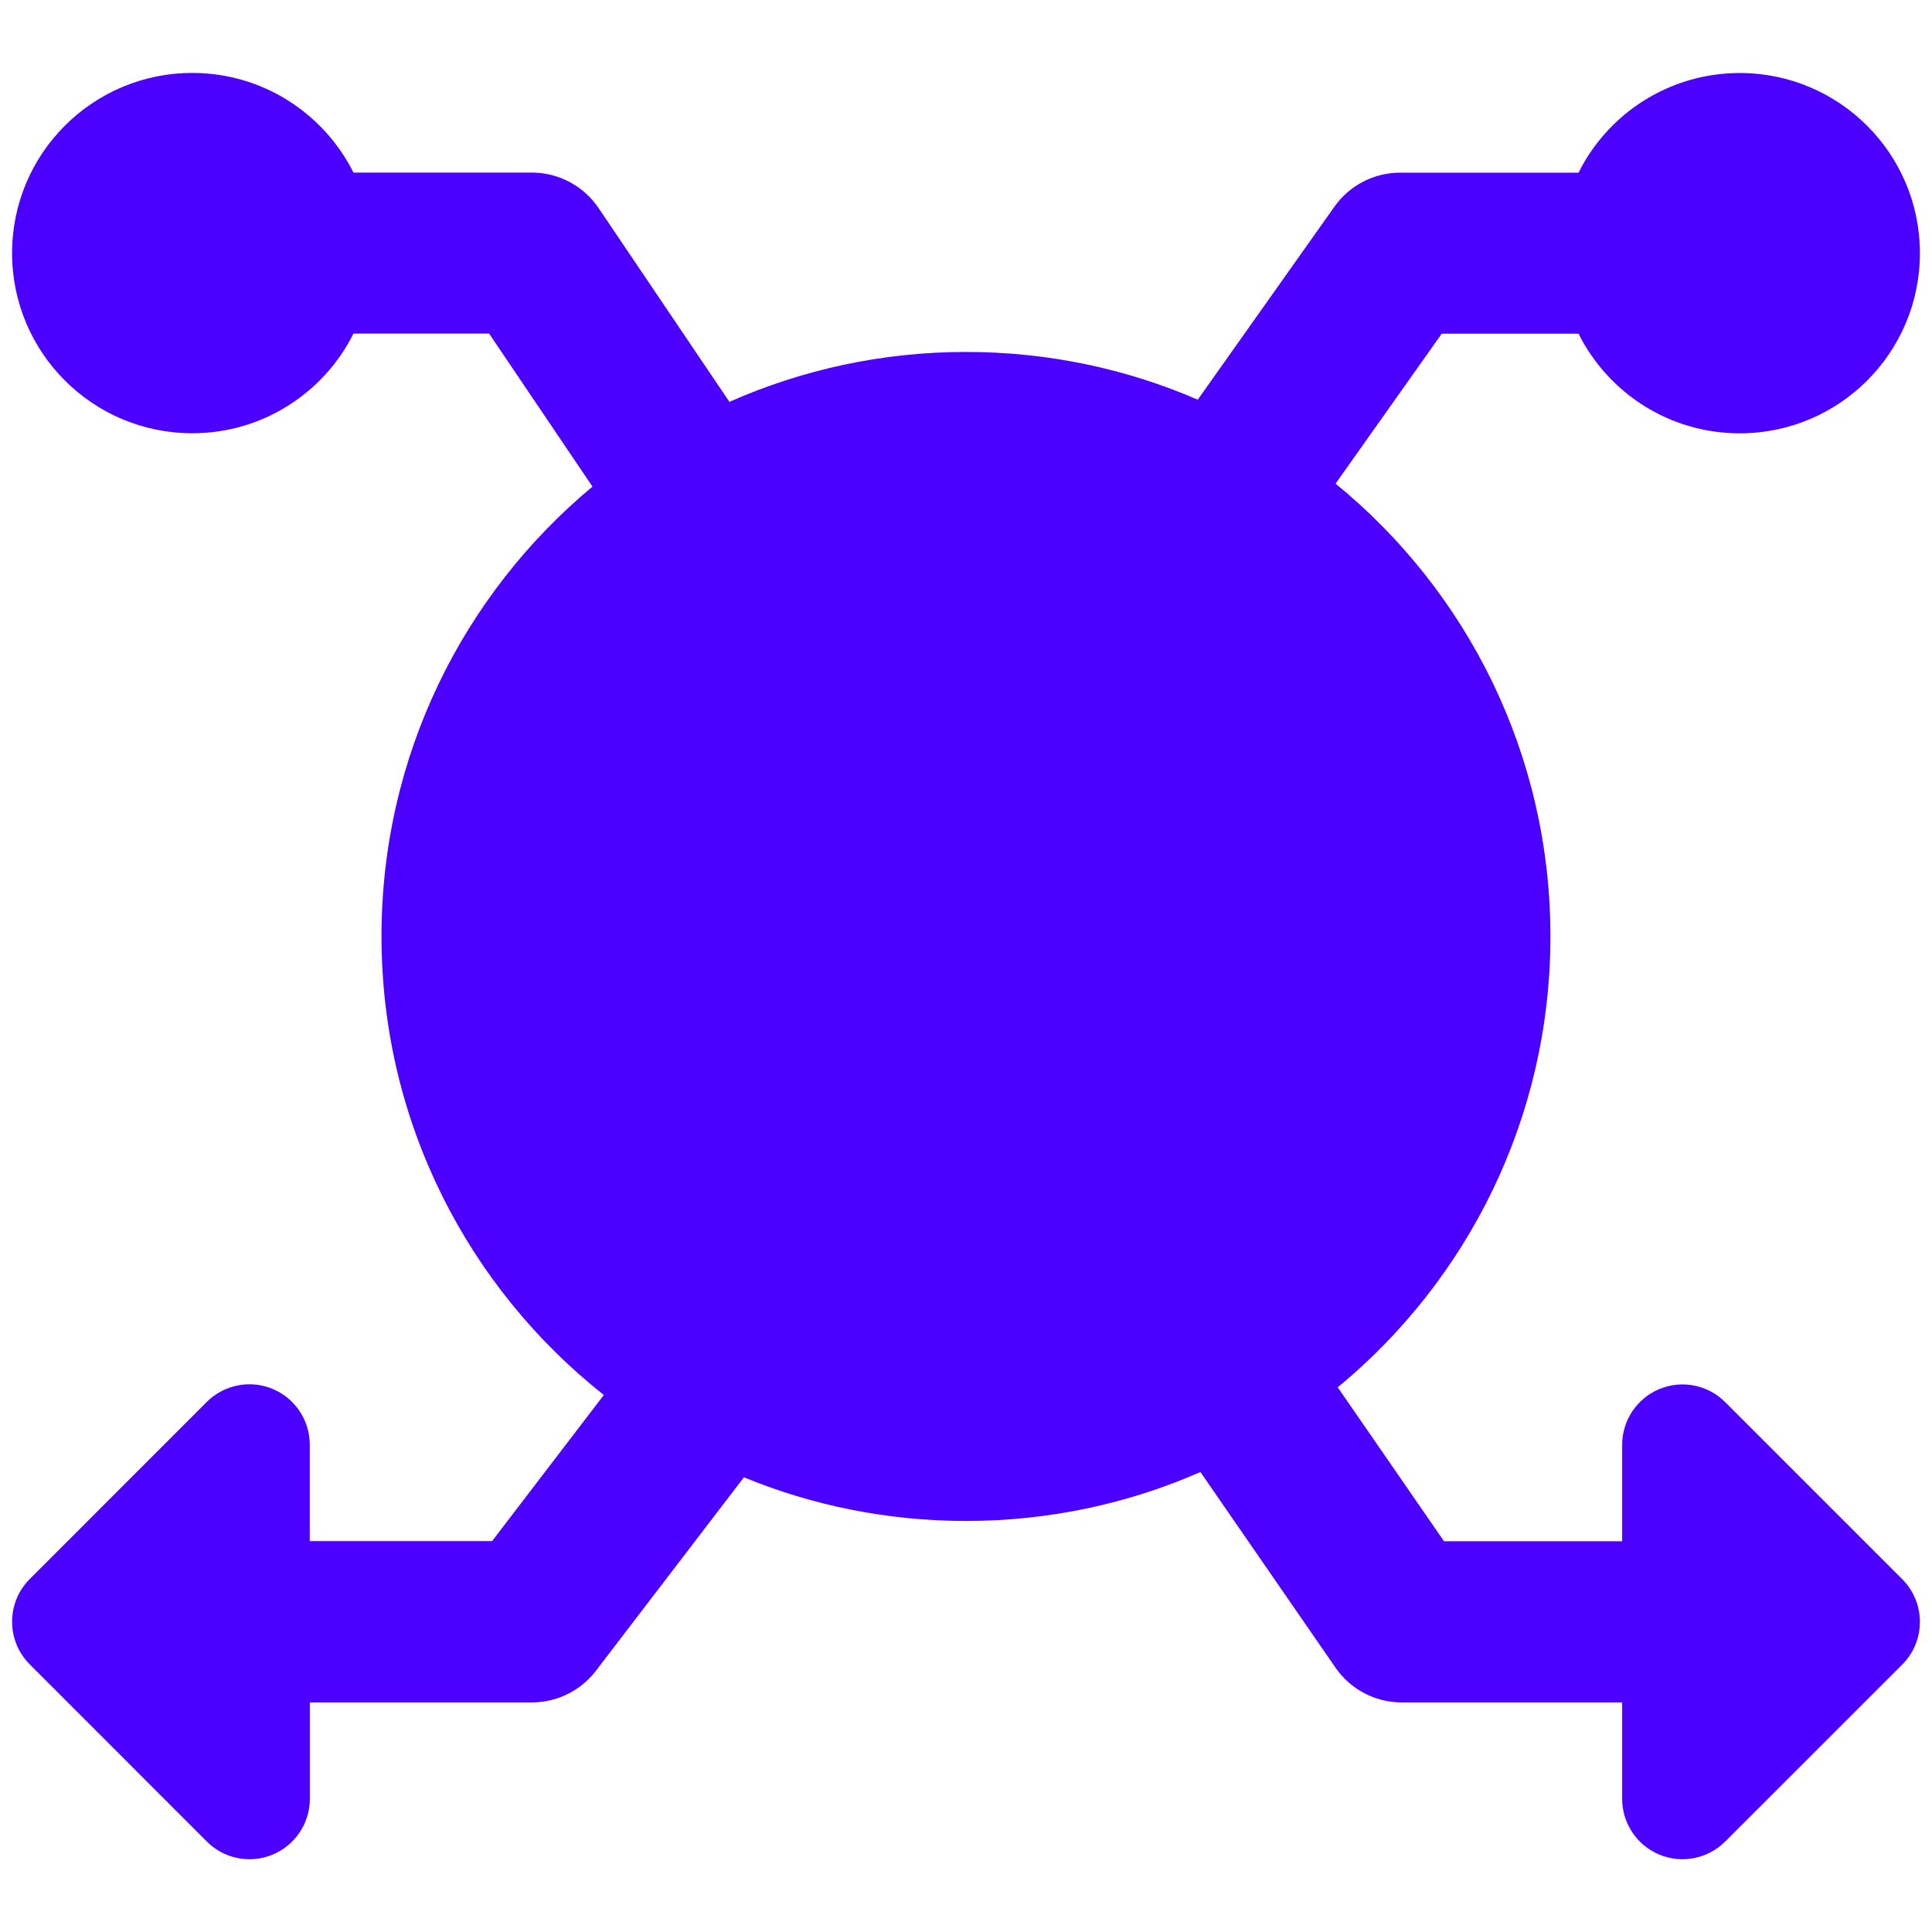 <svg xmlns="http://www.w3.org/2000/svg" fill="none" viewBox="0 0 24 24" id="Gateway--Streamline-Ultimate.svg" height="24" width="24"><desc>Gateway Streamline Icon: https://streamlinehq.com</desc><path fill="#4c00ff" fill-rule="evenodd" d="M2.388 0.906c0.877 0 1.635 0.504 2.003 1.238h2.216c0.332 0 0.643 0.165 0.829 0.441l1.625 2.407c0.899 -0.398 1.893 -0.62 2.939 -0.62 1.023 0 1.996 0.211 2.879 0.593l1.698 -2.398c0.188 -0.265 0.492 -0.422 0.816 -0.422h2.216c0.367 -0.734 1.126 -1.238 2.003 -1.238 1.236 0 2.238 1.002 2.238 2.238 0 1.236 -1.002 2.238 -2.238 2.238 -0.877 0 -1.635 -0.504 -2.003 -1.238h-1.699l-1.319 1.863C18.22 7.338 19.26 9.363 19.26 11.632c0 2.256 -1.029 4.271 -2.642 5.602l1.32 1.912 2.213 0v-1.198c0 -0.303 0.183 -0.577 0.463 -0.693 0.28 -0.116 0.603 -0.052 0.817 0.163l2.199 2.199c0.293 0.293 0.293 0.768 0 1.061l-2.199 2.198c-0.214 0.214 -0.537 0.279 -0.817 0.163 -0.28 -0.116 -0.463 -0.39 -0.463 -0.693v-1.198l-2.738 0c-0.329 0 -0.636 -0.161 -0.823 -0.432l-1.678 -2.43c-0.891 0.391 -1.877 0.608 -2.912 0.608 -0.977 0 -1.908 -0.193 -2.759 -0.542l-1.839 2.404c-0.189 0.247 -0.483 0.392 -0.794 0.392l-2.759 0 0 1.198c0 0.303 -0.183 0.577 -0.463 0.693 -0.28 0.116 -0.603 0.052 -0.817 -0.163L0.37 20.676c-0.293 -0.293 -0.293 -0.768 0 -1.061l2.198 -2.199c0.214 -0.214 0.537 -0.279 0.817 -0.163 0.28 0.116 0.463 0.39 0.463 0.693l0 1.198 2.265 0 1.388 -1.815c-1.682 -1.33 -2.762 -3.388 -2.762 -5.699 0 -2.246 1.019 -4.253 2.621 -5.585L6.076 4.144H4.391c-0.367 0.734 -1.126 1.238 -2.003 1.238 -1.236 0 -2.238 -1.002 -2.238 -2.238 0 -1.236 1.002 -2.238 2.238 -2.238Z" clip-rule="evenodd" stroke-width="1"></path></svg>